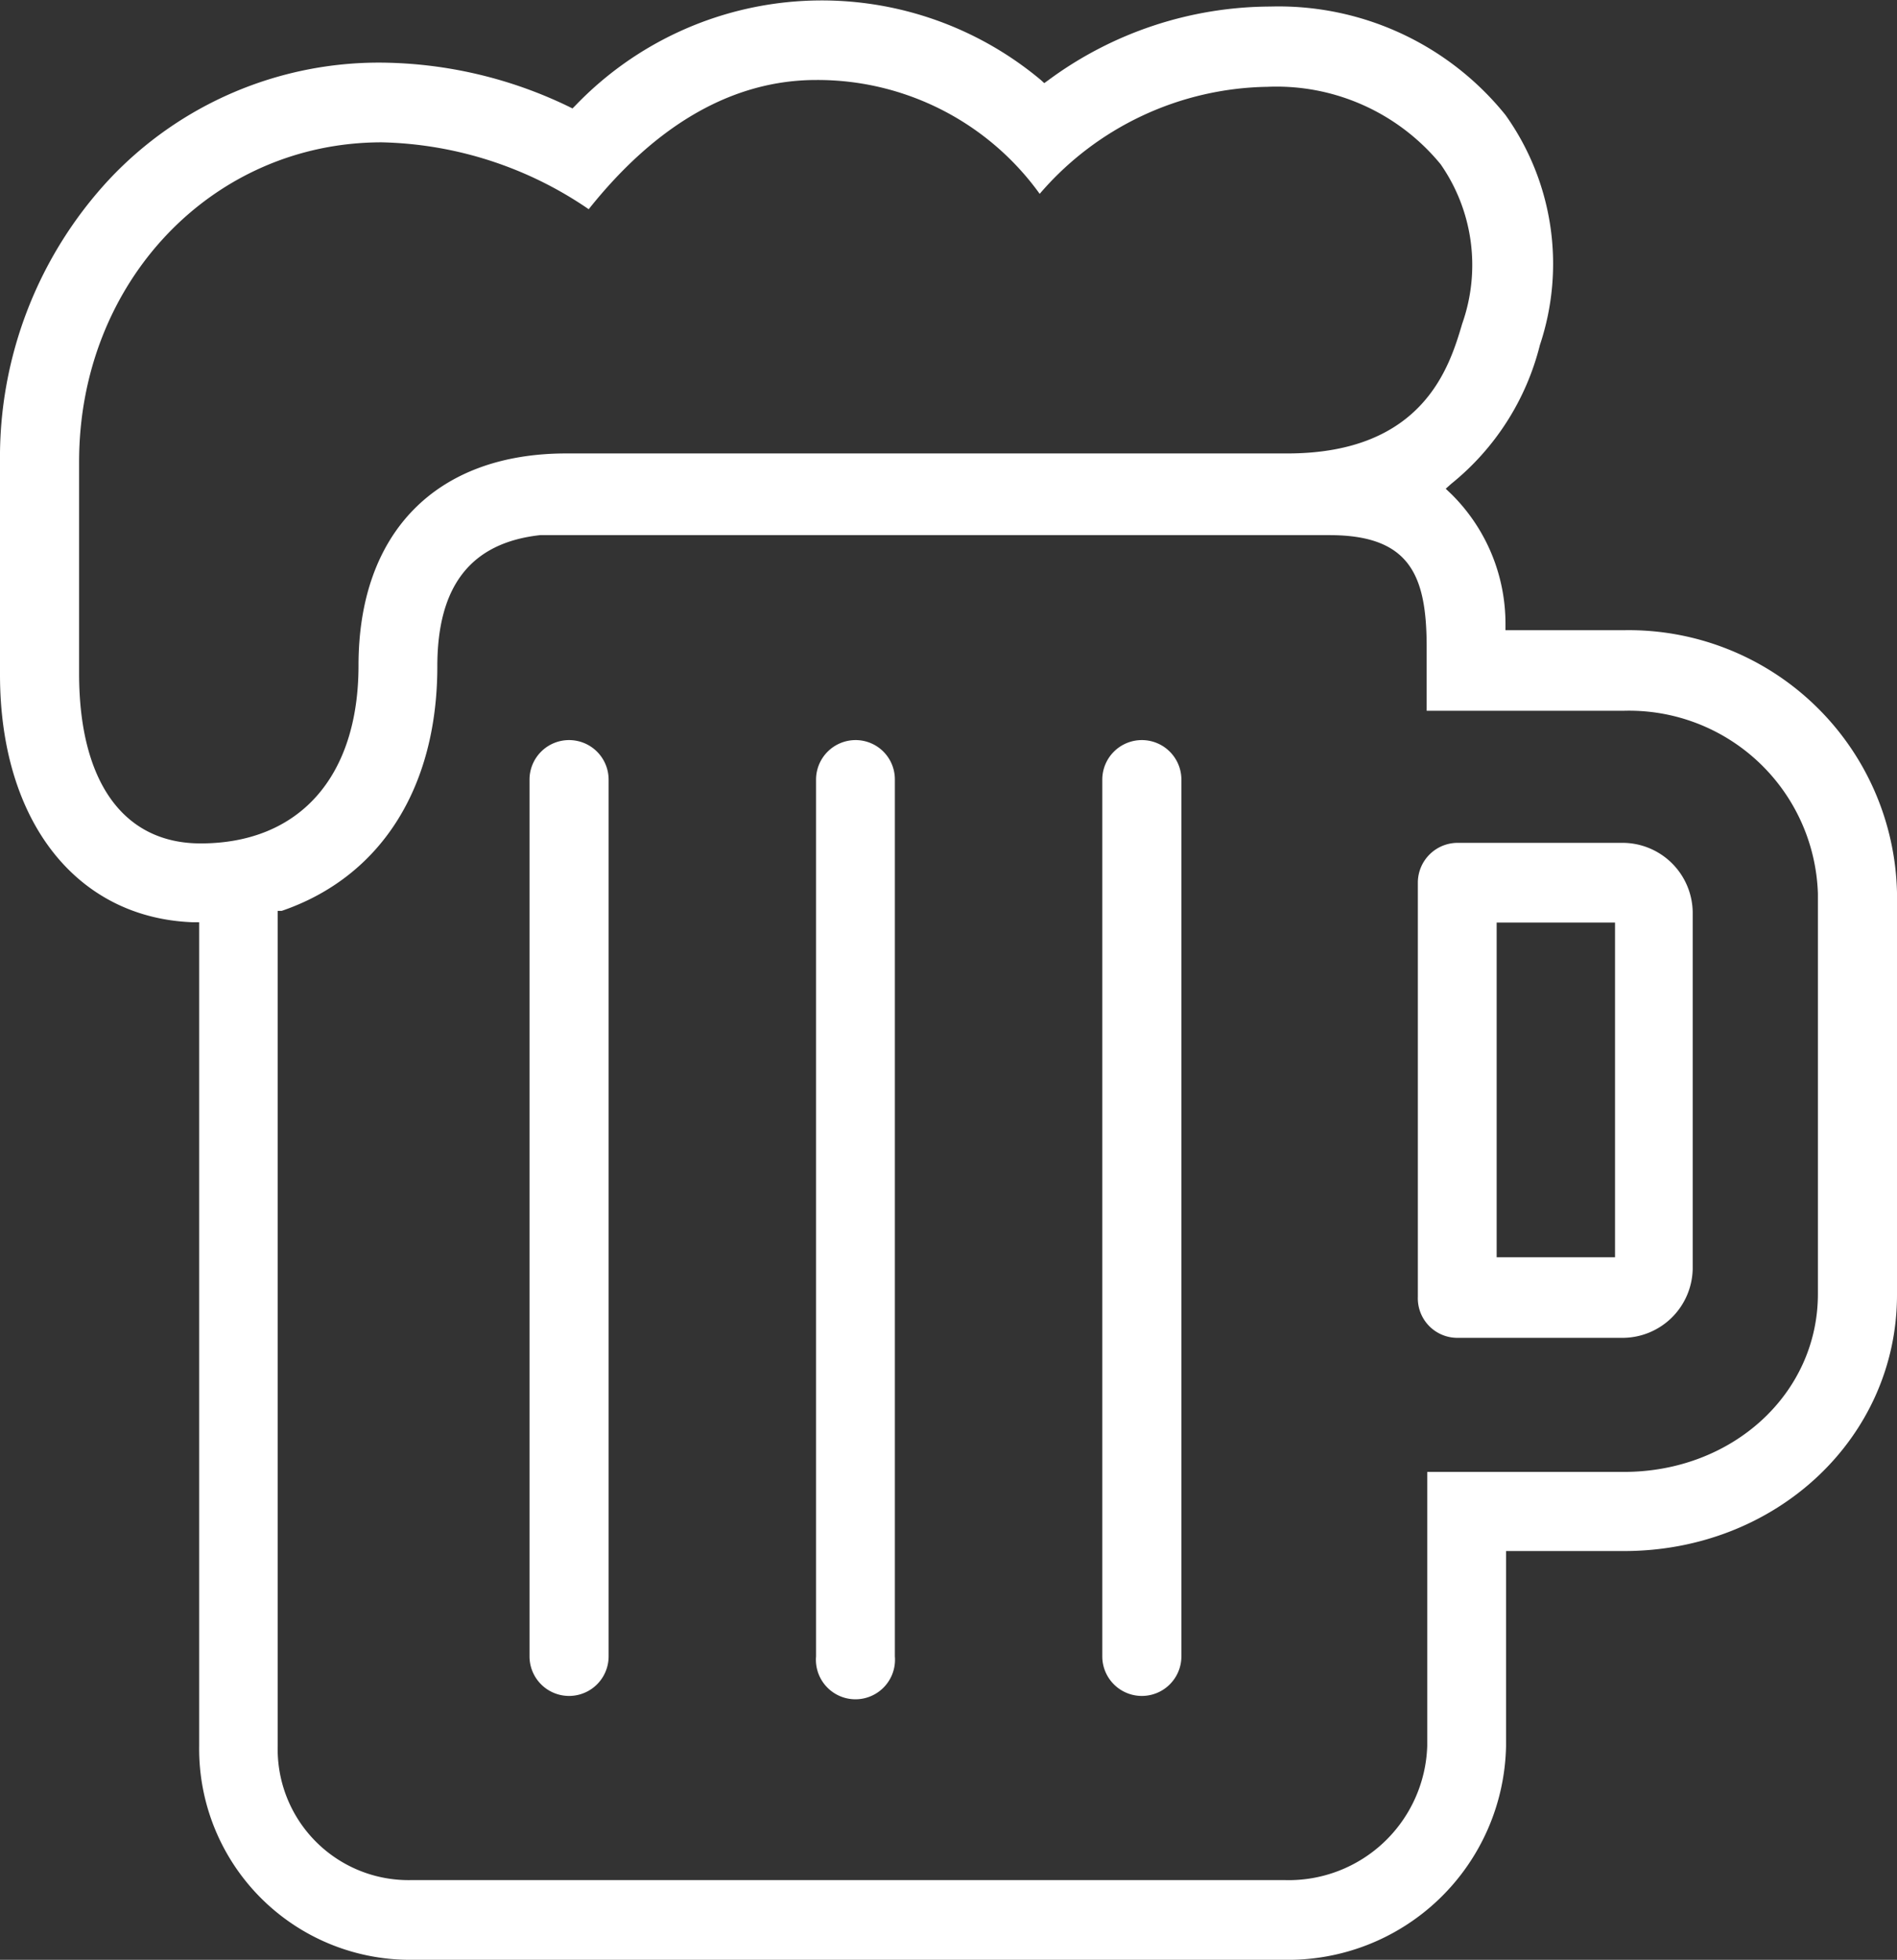 <svg xmlns="http://www.w3.org/2000/svg" viewBox="0 0 66.67 68.85"><rect x="0" y="0" width="66.67" height="68.85" fill="#333333" stroke="none"/><defs><style>.cls-1,.cls-2{fill:#fff;}.cls-2{fill-rule:evenodd;}</style></defs><title>ausstattung-party</title><g id="Ebene_2" data-name="Ebene 2"><g id="Ebene_1-2" data-name="Ebene 1"><path class="cls-1" d="M20,26a1.39,1.39,0,0,0-1.39,1.39v30.8a1.39,1.39,0,1,0,2.78,0V27.39A1.39,1.39,0,0,0,20,26Z"/><path class="cls-1" d="M30.07,26a1.39,1.39,0,0,0-1.39,1.39v30.8a1.39,1.39,0,1,0,2.77,0V27.39A1.38,1.38,0,0,0,30.07,26Z"/><path class="cls-2" d="M63.89,45.46c0,3.5-3,6.25-6.82,6.25H50.16v9.63a4.87,4.87,0,0,1-5,4.71H14.45a4.6,4.6,0,0,1-4.69-4.71V32L9.9,32c3.48-1.19,5.47-4.32,5.47-8.59,0-2.83,1.18-4.34,3.61-4.61H46.73c2.85,0,3.41,1.45,3.41,3.94v2.23l6.93,0a6.64,6.64,0,0,1,6.82,6.42ZM7.05,29.63c-2.71,0-4.26-2.16-4.27-5.93V16.22C2.78,9.92,7.45,5,13.42,5a13.37,13.37,0,0,1,7.27,2.35c2.39-3,5.09-4.54,8-4.54a9.62,9.62,0,0,1,7.85,4,10.76,10.76,0,0,1,8-3.76,7.46,7.46,0,0,1,6.09,2.72,6.19,6.19,0,0,1,.76,5.6c-.44,1.48-1.34,4.56-6.15,4.56H19.9c-4.58,0-7.3,2.79-7.3,7.45C12.6,27.29,10.52,29.63,7.05,29.63Zm50-7.49H52.91v-.2A6.4,6.4,0,0,0,51,17.35l-.19-.18L51,17a9.09,9.09,0,0,0,3.12-4.88,9,9,0,0,0-1.21-8.08A10.24,10.24,0,0,0,44.64.23a13.2,13.2,0,0,0-7.8,2.59l-.14.1-.12-.11a12,12,0,0,0-16.36.9l-.1.1L20,3.75A15.41,15.41,0,0,0,13.41,2.2,13,13,0,0,0,3.84,6.3,14.33,14.33,0,0,0,0,16.22V23.7c0,5.14,2.68,8.55,6.78,8.7H7V61.34a7.41,7.41,0,0,0,7.47,7.51H45.14a7.66,7.66,0,0,0,7.79-7.51V54.49h4.14c5.38,0,9.6-4,9.6-9V31.36A9.43,9.43,0,0,0,57.07,22.14Z"/><path class="cls-1" d="M40.13,26a1.39,1.39,0,0,0-1.39,1.39v30.8a1.39,1.39,0,1,0,2.78,0V27.39A1.39,1.39,0,0,0,40.13,26Z"/><path class="cls-2" d="M56.76,44.17H52.6V32.41h4.16ZM57,29.61H51.22A1.4,1.4,0,0,0,49.83,31V45.56A1.39,1.39,0,0,0,51.22,47H57a2.47,2.47,0,0,0,2.49-2.43V32.05A2.47,2.47,0,0,0,57,29.61Z"/></g></g></svg>